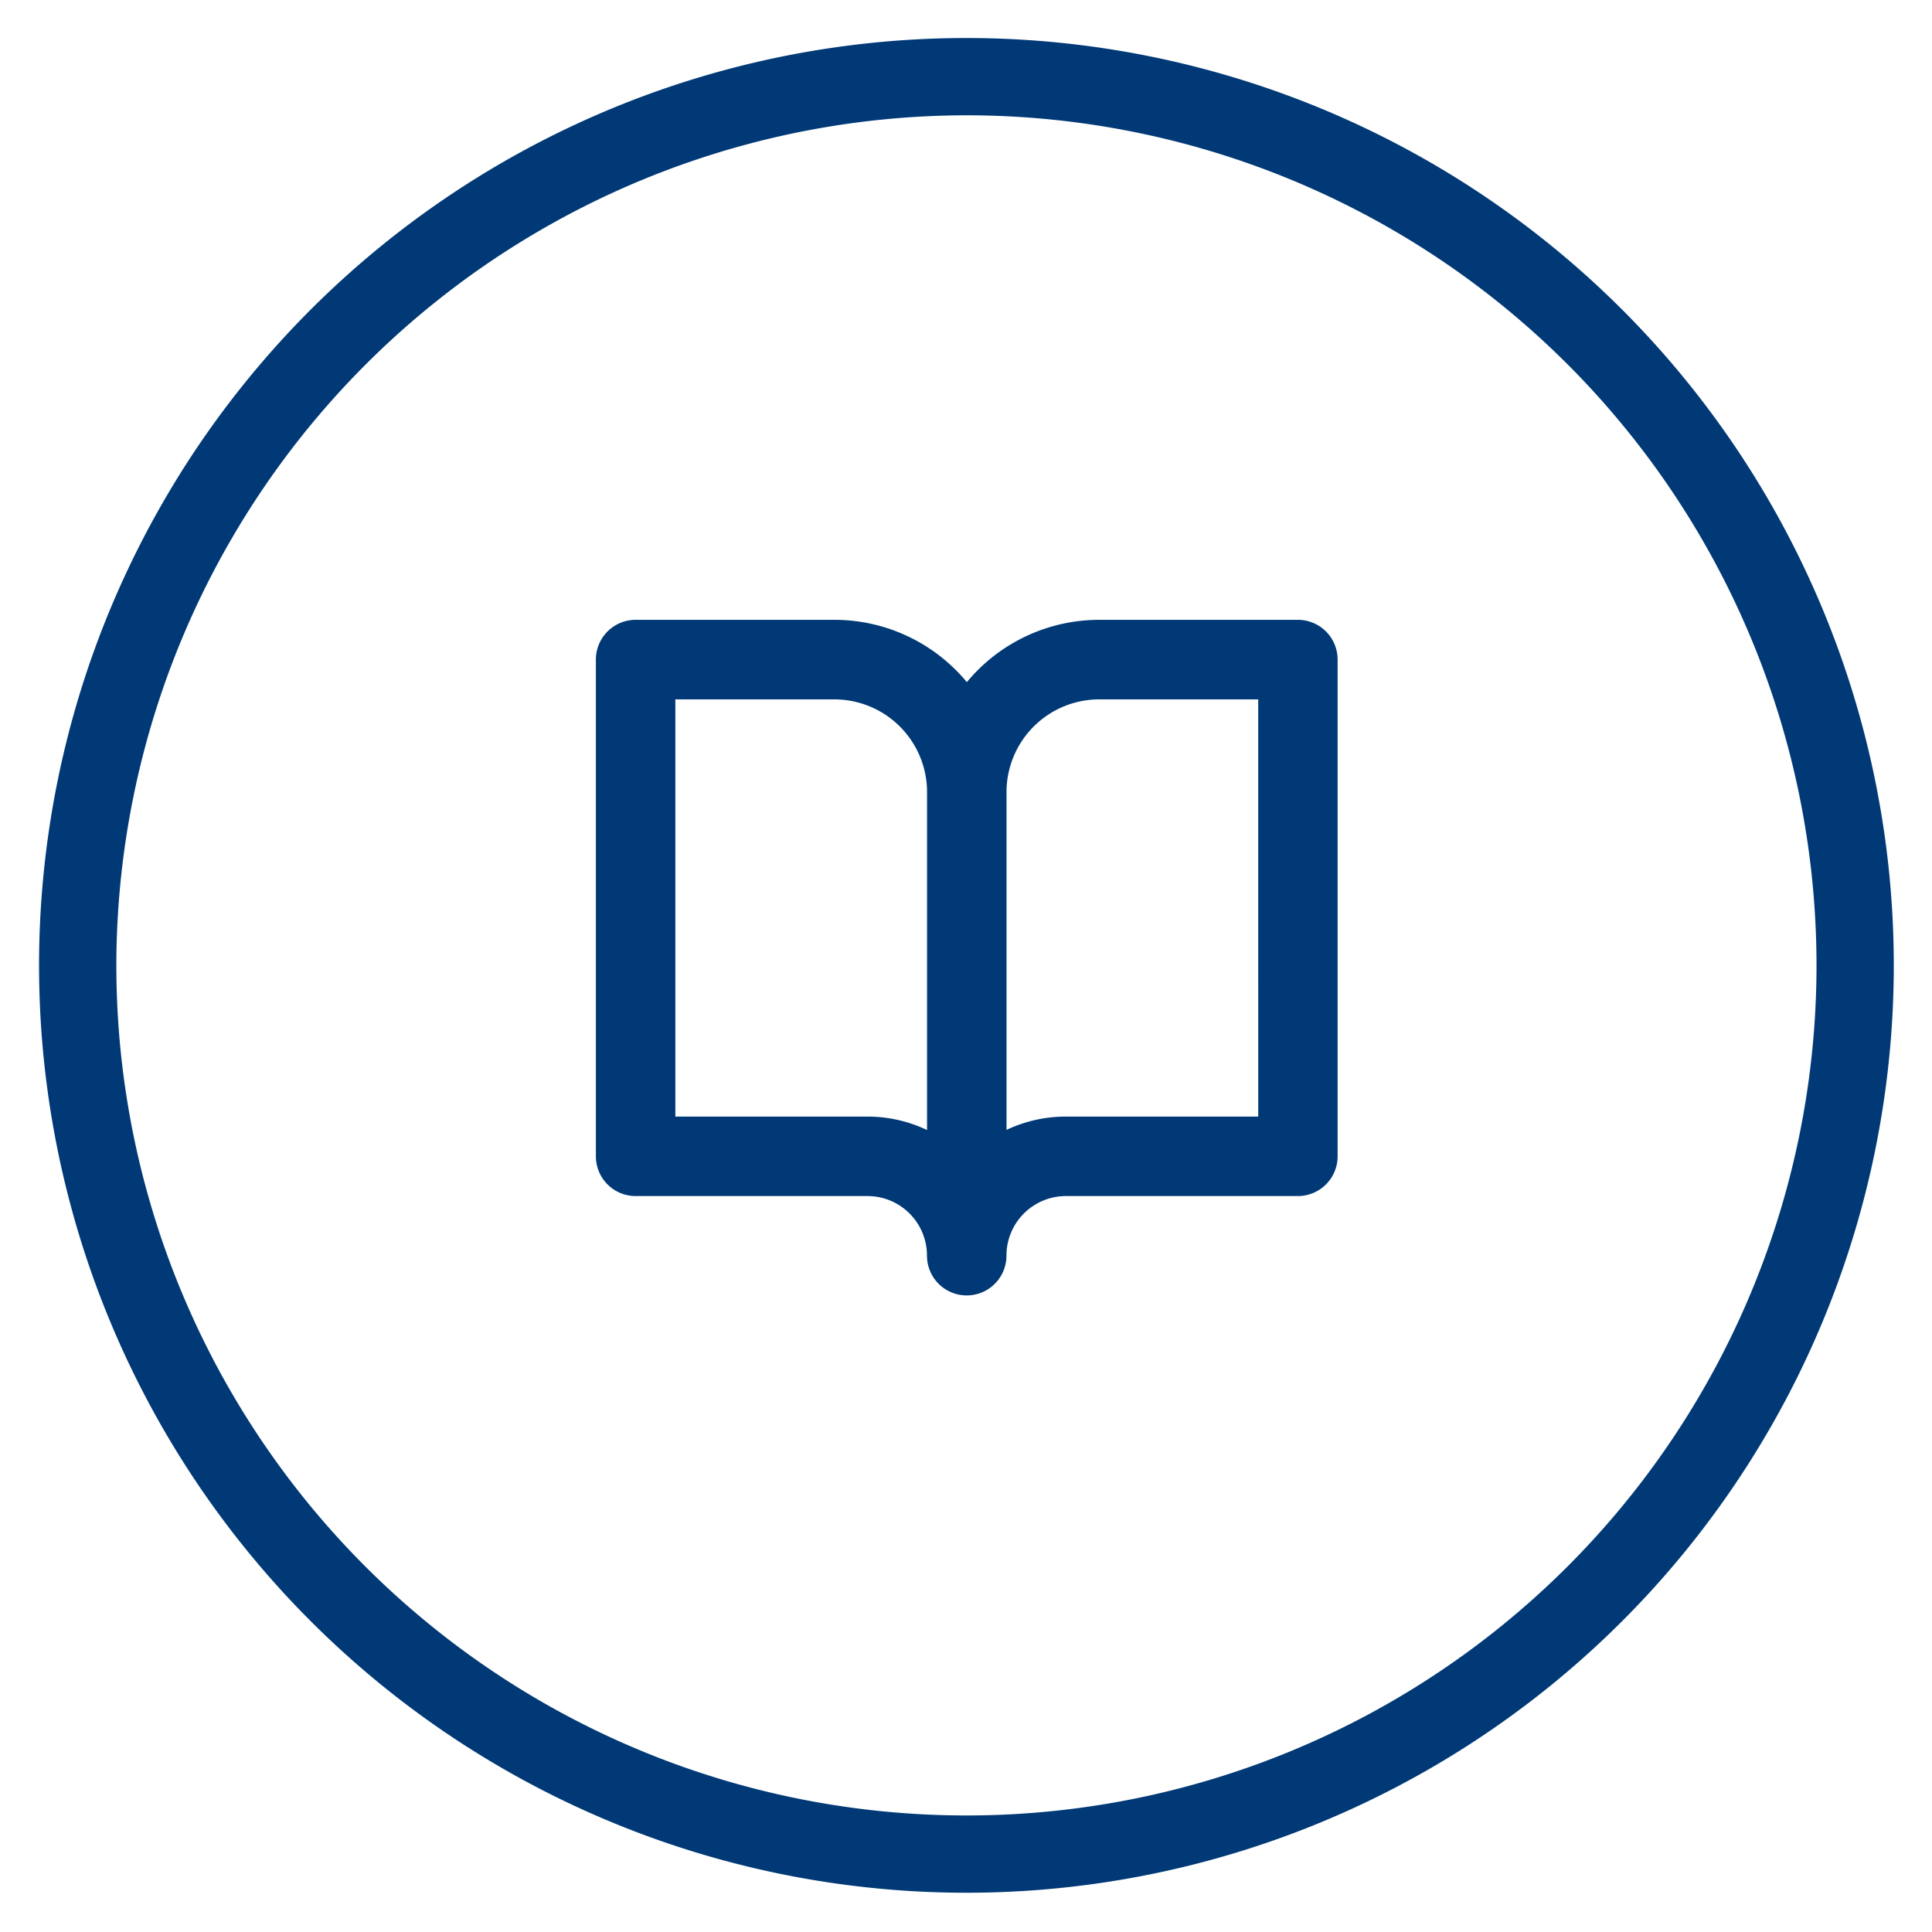 <svg xmlns="http://www.w3.org/2000/svg" viewBox="0 0 100 100"><g id="nav_bil_icon"><path id="nav_bil_icon_book" d="M67.181,32.082H56.9a8.9,8.9,0,0,0-6.856,3.225,8.9,8.9,0,0,0-6.856-3.225H32.9a2.058,2.058,0,0,0-2.057,2.057V59.851A2.058,2.058,0,0,0,32.9,61.908h12a3.08,3.08,0,0,1,3.08,3.086,2.057,2.057,0,0,0,4.114,0,3.08,3.08,0,0,1,3.084-3.086h12a2.058,2.058,0,0,0,2.057-2.057V34.139A2.058,2.058,0,0,0,67.181,32.082ZM44.9,57.794H34.956V36.2h8.228a4.8,4.8,0,0,1,4.8,4.8v17.49A7.163,7.163,0,0,0,44.9,57.794Zm20.226,0H55.176a7.178,7.178,0,0,0-3.079.688V41a4.8,4.8,0,0,1,4.8-4.8h8.228Z" style="fill:#003976"/></g><g id="nav_bil"><path id="nav_bil_circle" d="M50.022,5.968a44,44,0,1,1-44,44,44.05,44.05,0,0,1,44-44m0-4a48,48,0,1,0,48,48,48,48,0,0,0-48-48Z" style="fill:#003976"/></g></svg>